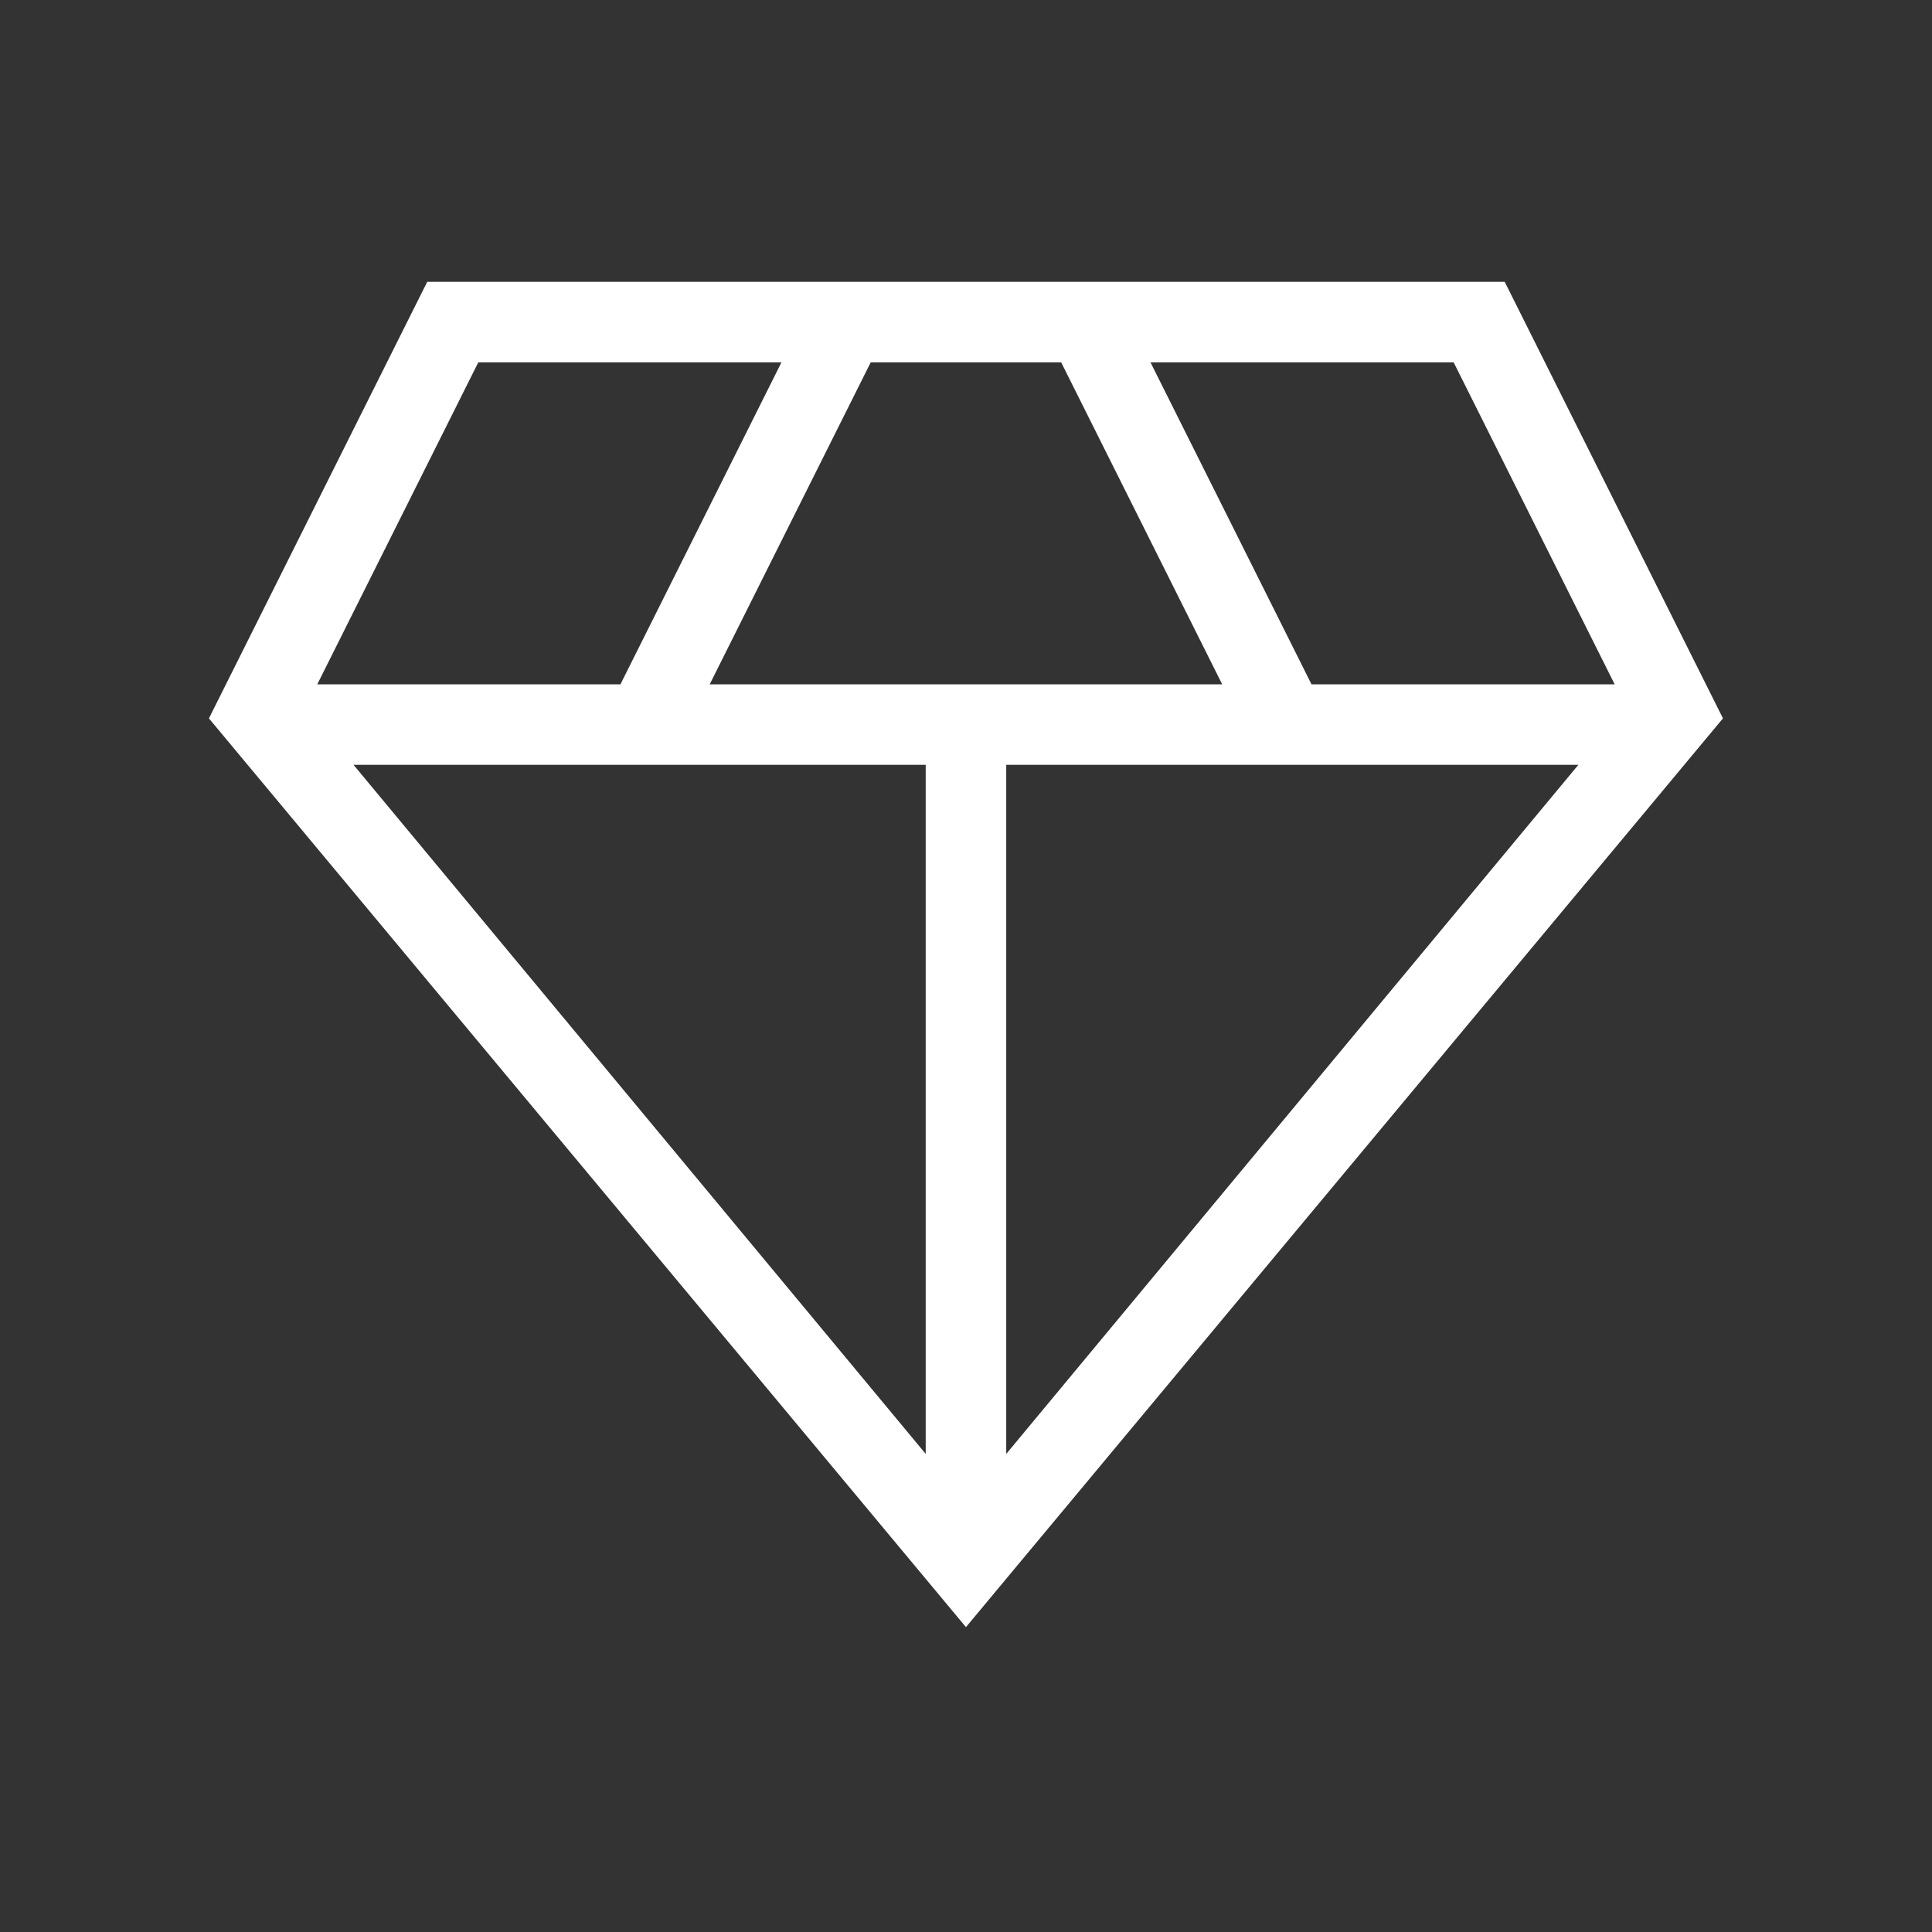 <?xml version="1.0" encoding="UTF-8"?> <svg xmlns="http://www.w3.org/2000/svg" width="35" height="35" viewBox="0 0 35 35" fill="none"><rect x="0" y="0" width="35" height="35" fill="#333333" stroke="none"/><path d="M17.499 29.477L3.785 13.014L7.74 5.105H27.259L31.213 13.014L17.499 29.477ZM12.857 12.397H22.141L19.224 6.564H15.774L12.857 12.397ZM16.77 26.339V13.855H6.404L16.77 26.339ZM18.229 26.339L28.594 13.855H18.229V26.339ZM23.759 12.397H29.251L26.334 6.564H20.842L23.759 12.397ZM5.748 12.397H11.24L14.157 6.564H8.665L5.748 12.397Z" fill="white"></path></svg> 